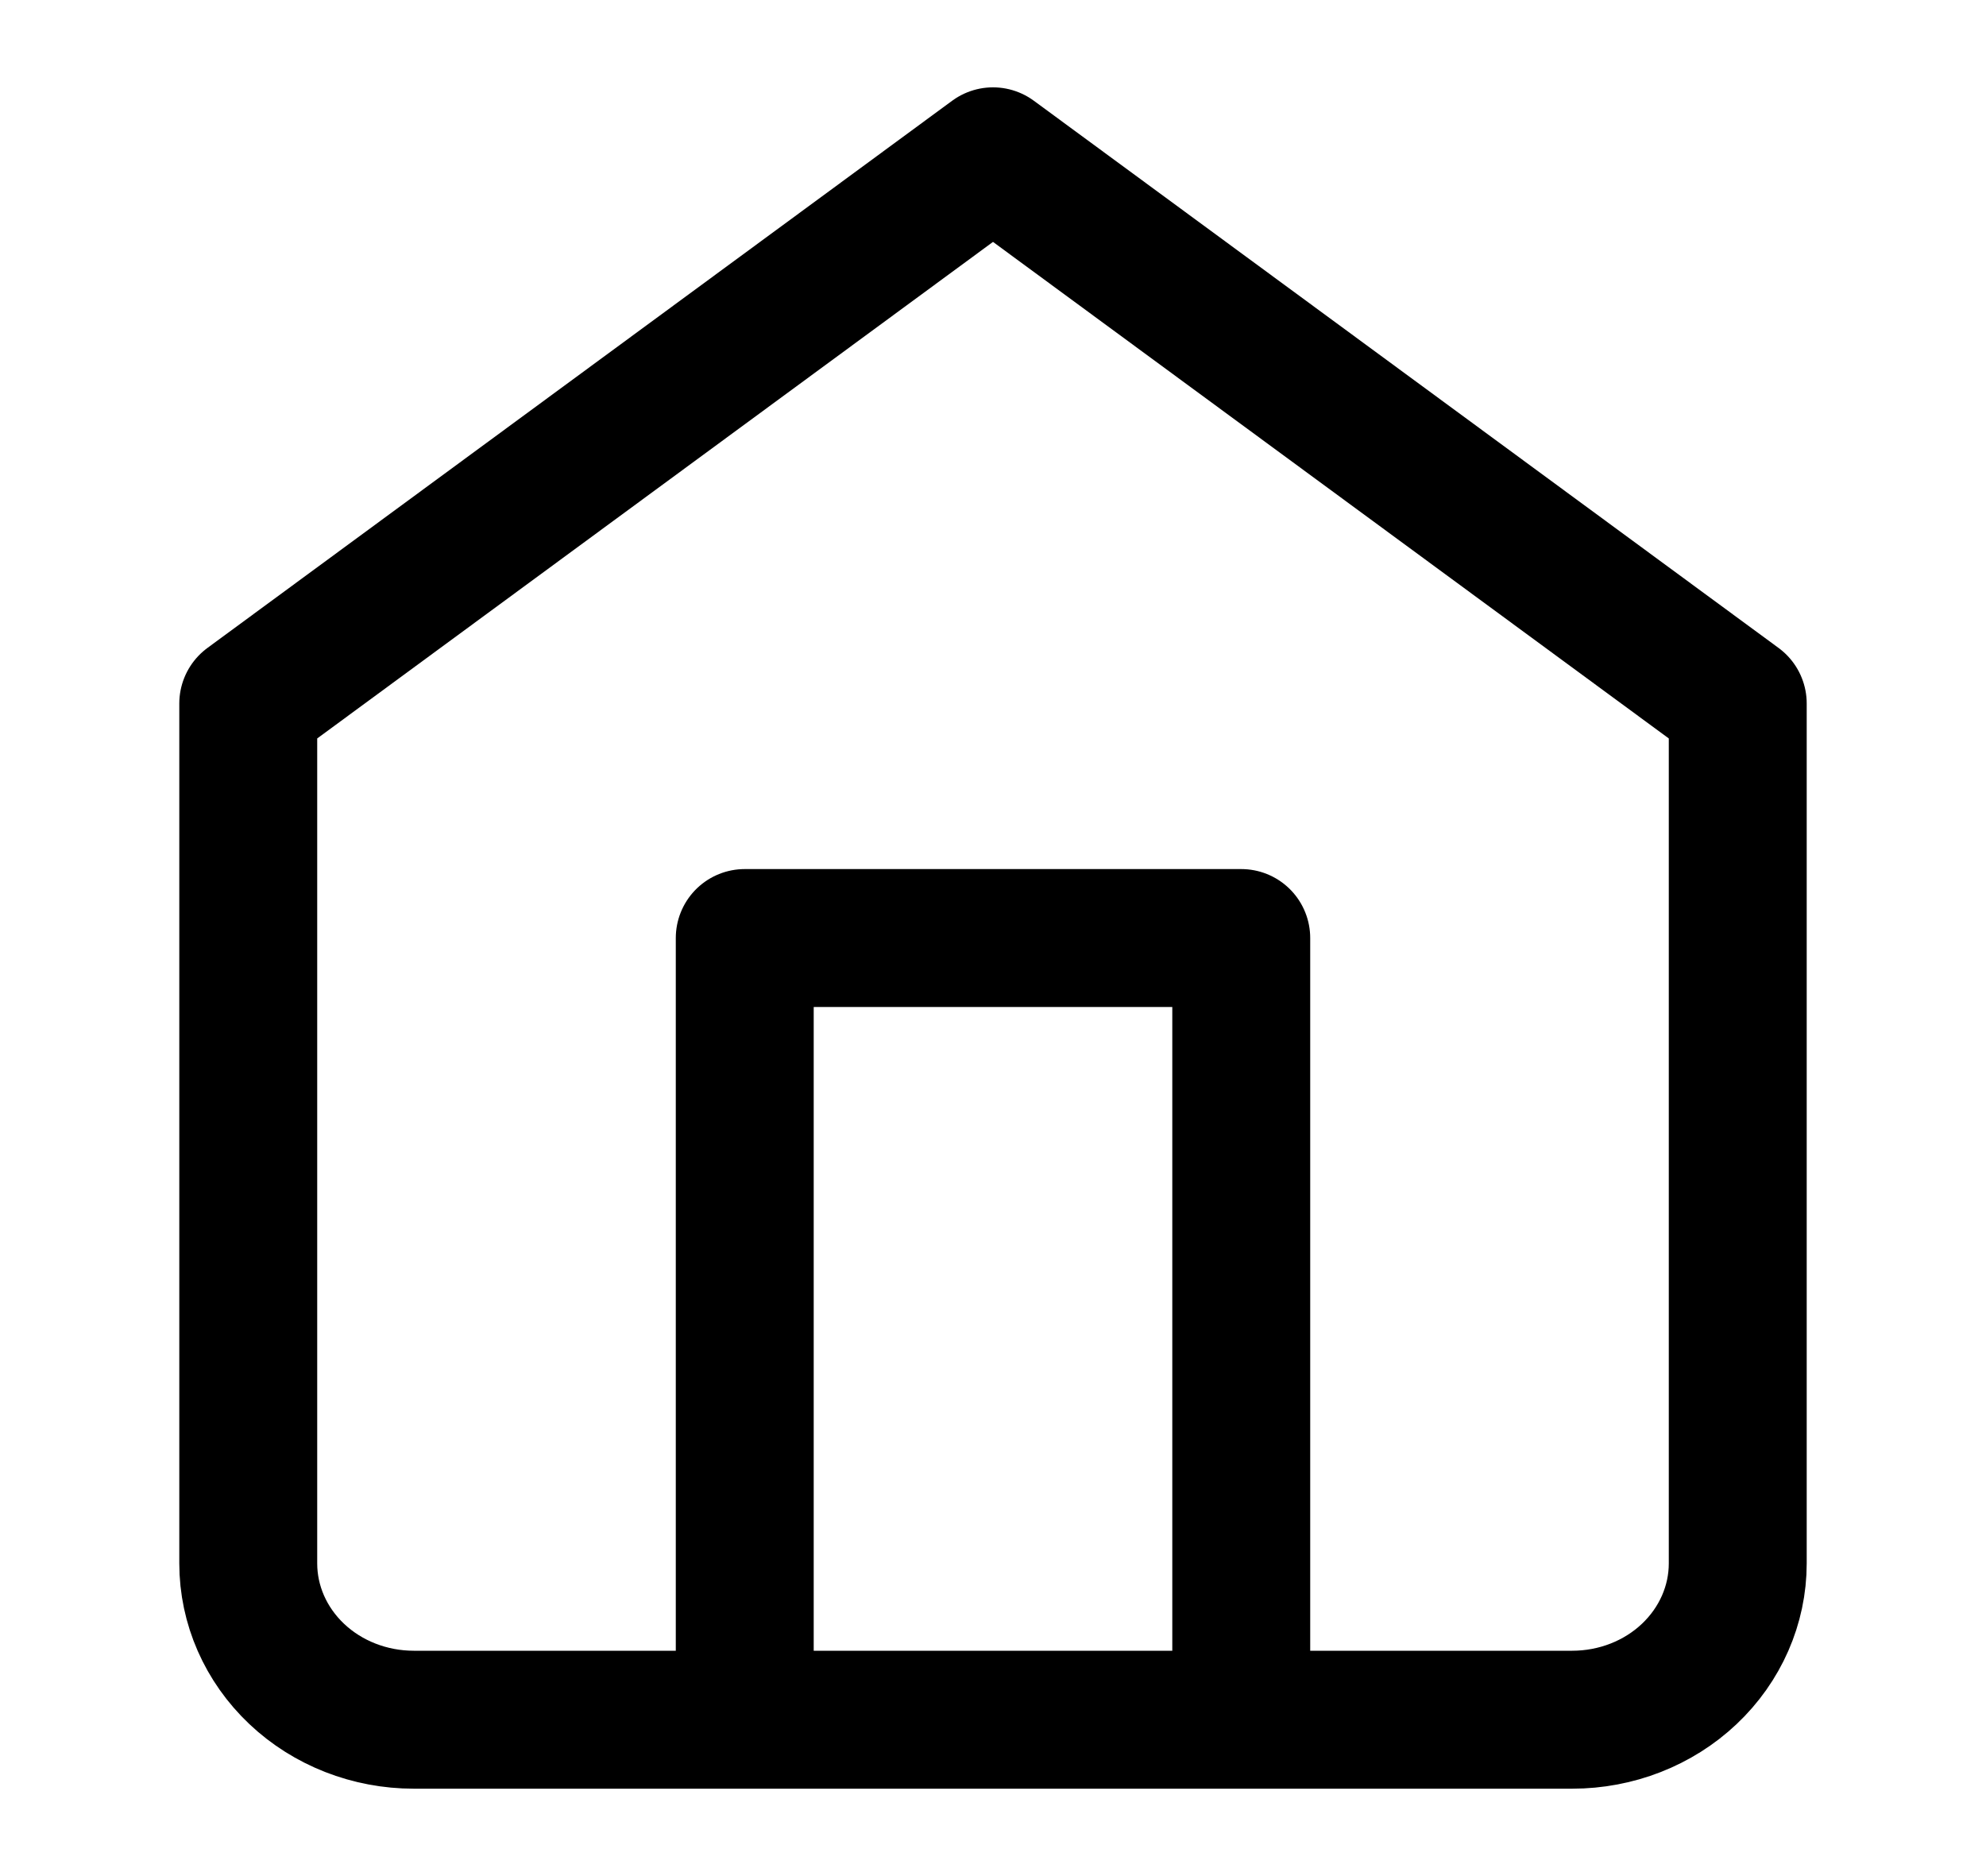 <svg width="36" height="34" viewBox="0 0 36 34" fill="none" xmlns="http://www.w3.org/2000/svg">
<path d="M13.5 31.166V17H22.5V31.166M4.5 12.75L18 2.833L31.5 12.75V28.333C31.5 29.084 31.184 29.805 30.621 30.337C30.059 30.868 29.296 31.166 28.5 31.166H7.5C6.704 31.166 5.941 30.868 5.379 30.337C4.816 29.805 4.5 29.084 4.5 28.333V12.75Z" stroke="black" stroke-width="2.5" stroke-linecap="round" stroke-linejoin="round"/>
</svg>
